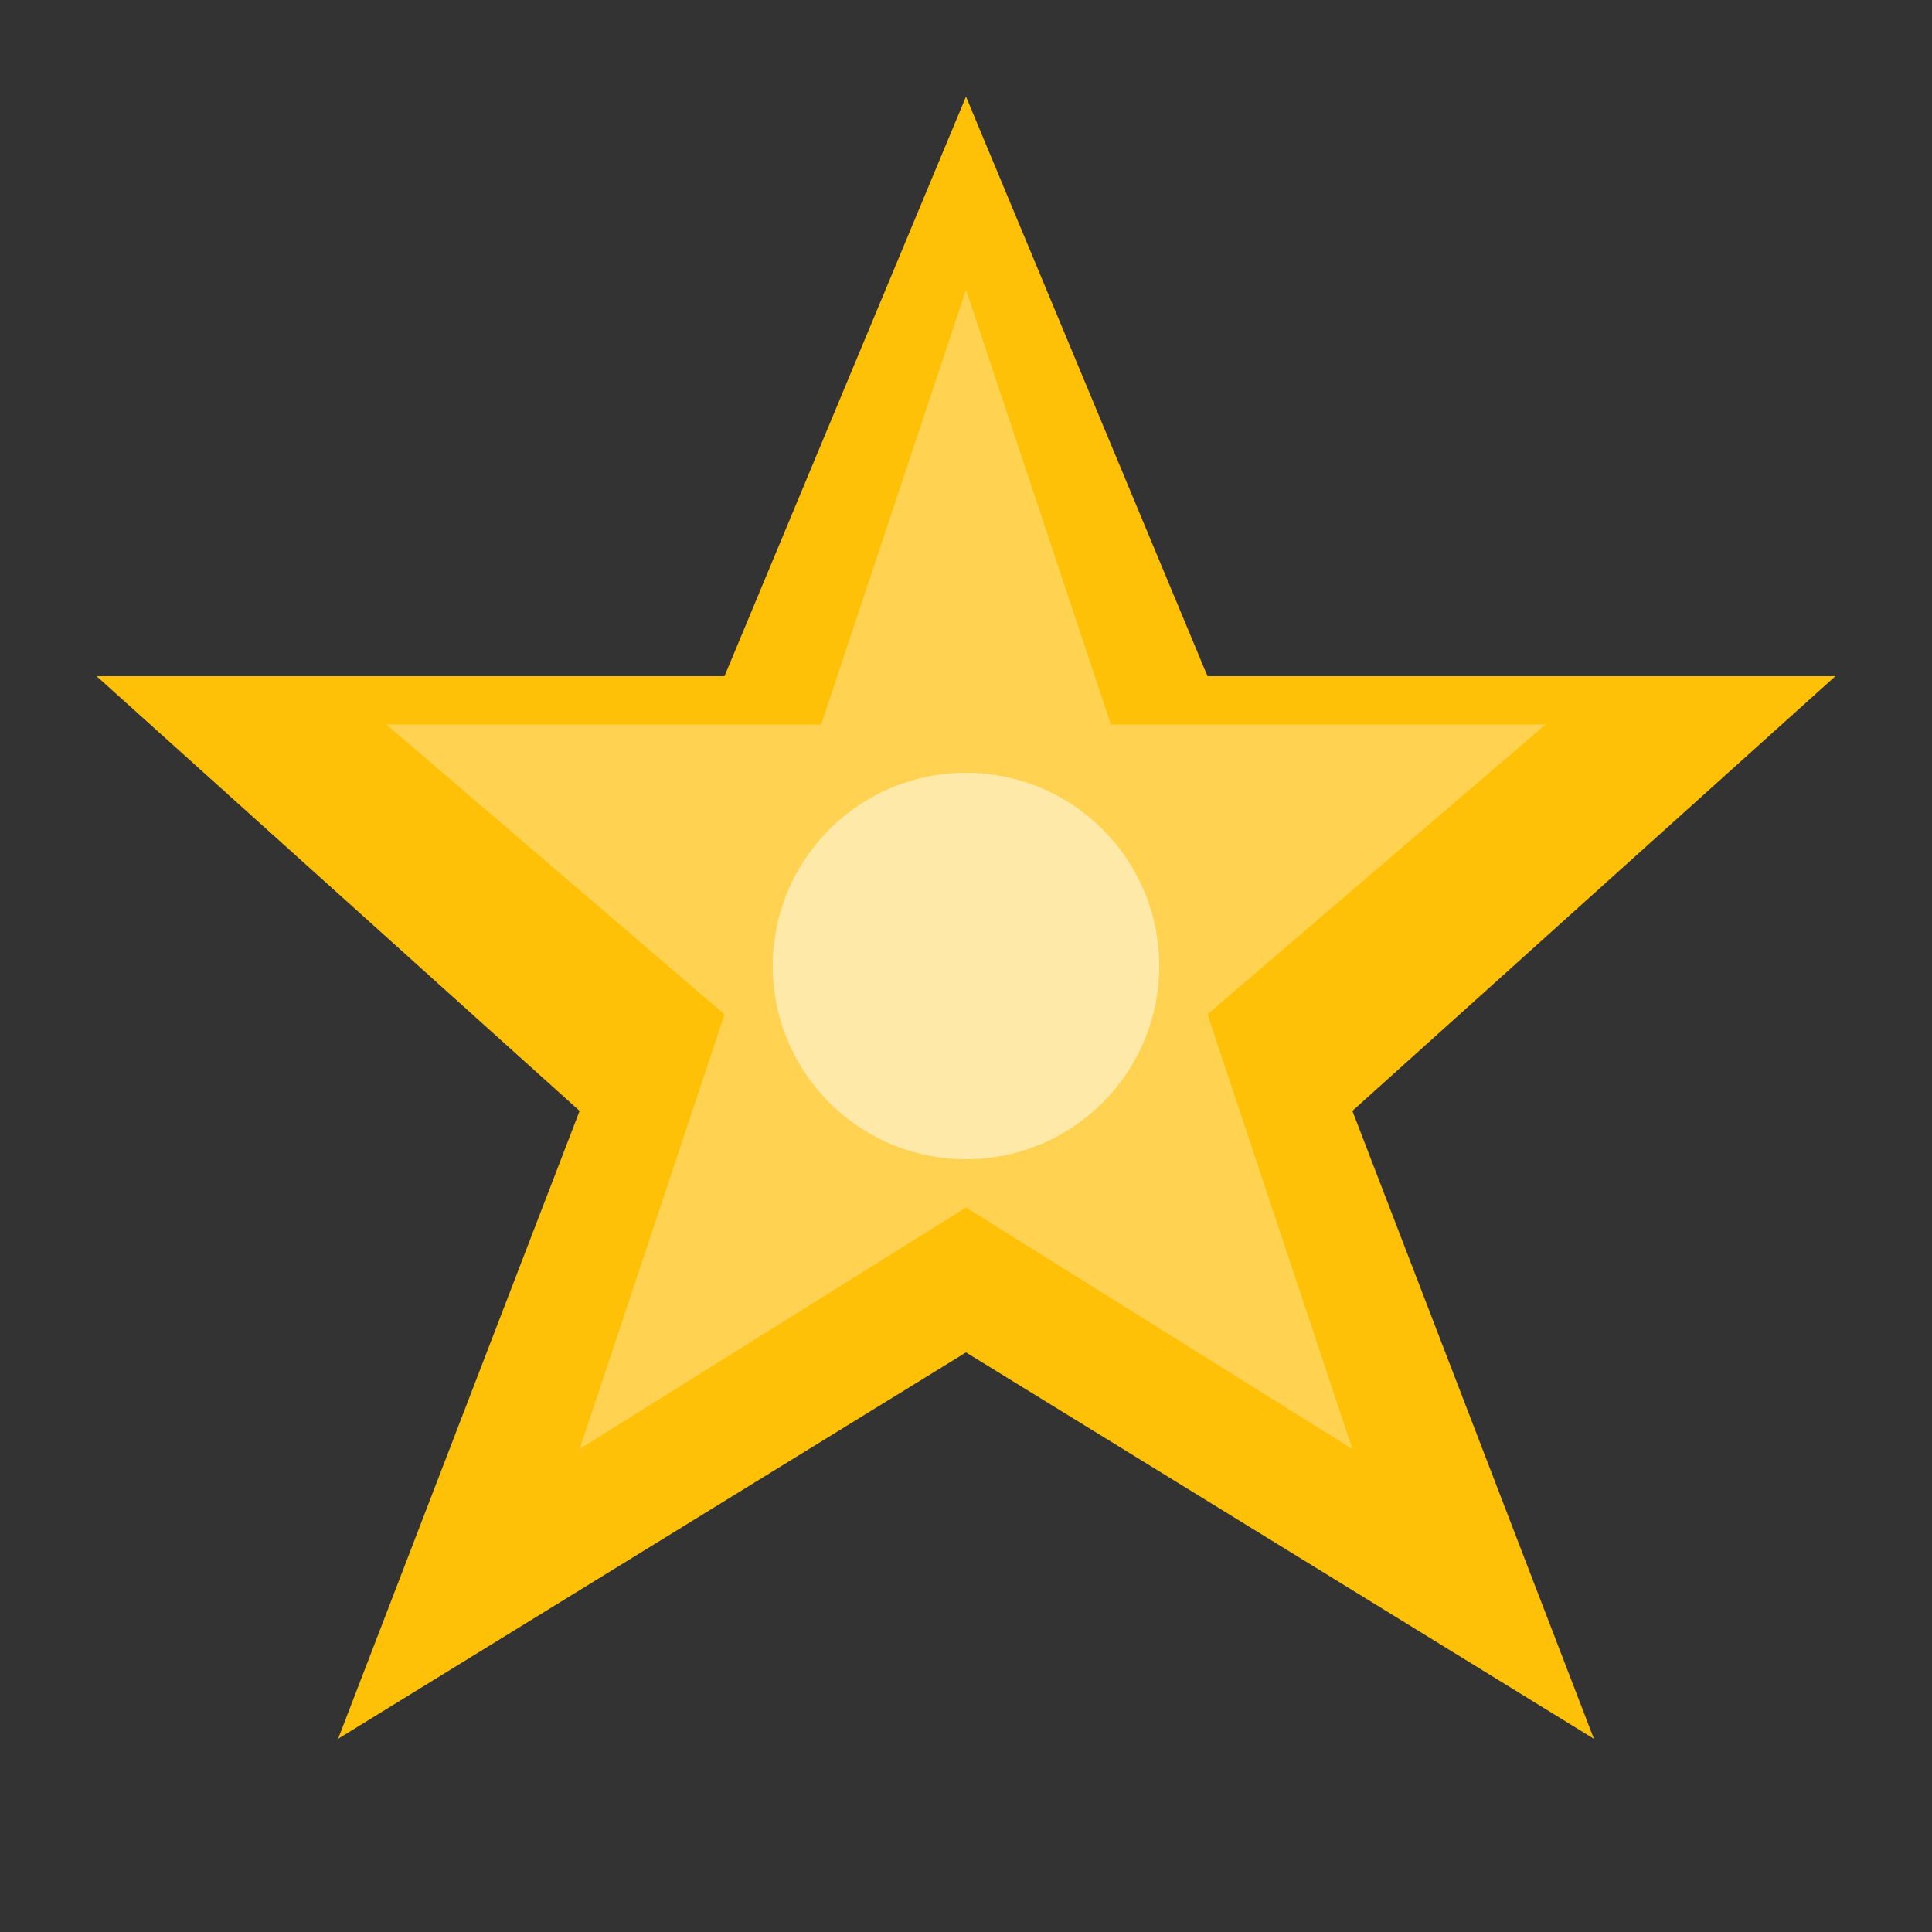 <svg width="20" height="20" viewBox="0 0 20 20" fill="none" xmlns="http://www.w3.org/2000/svg">
  <rect x="0" y="0" width="20" height="20" fill="#333333" stroke="none"/>
  <!-- Star shape -->
  <path d="M10 1 L12.5 7 L19 7 L14 11.5 L16.5 18 L10 14 L3.5 18 L6 11.5 L1 7 L7.5 7 Z" fill="#ffc107"/>
  
  <!-- Inner highlight -->
  <path d="M10 3 L11.5 7.5 L16 7.5 L12.5 10.5 L14 15 L10 12.5 L6 15 L7.5 10.5 L4 7.5 L8.5 7.5 Z" fill="#fff" opacity="0.3"/>
  
  <!-- Star center -->
  <circle cx="10" cy="10" r="2" fill="#fff" opacity="0.5"/>
</svg>
